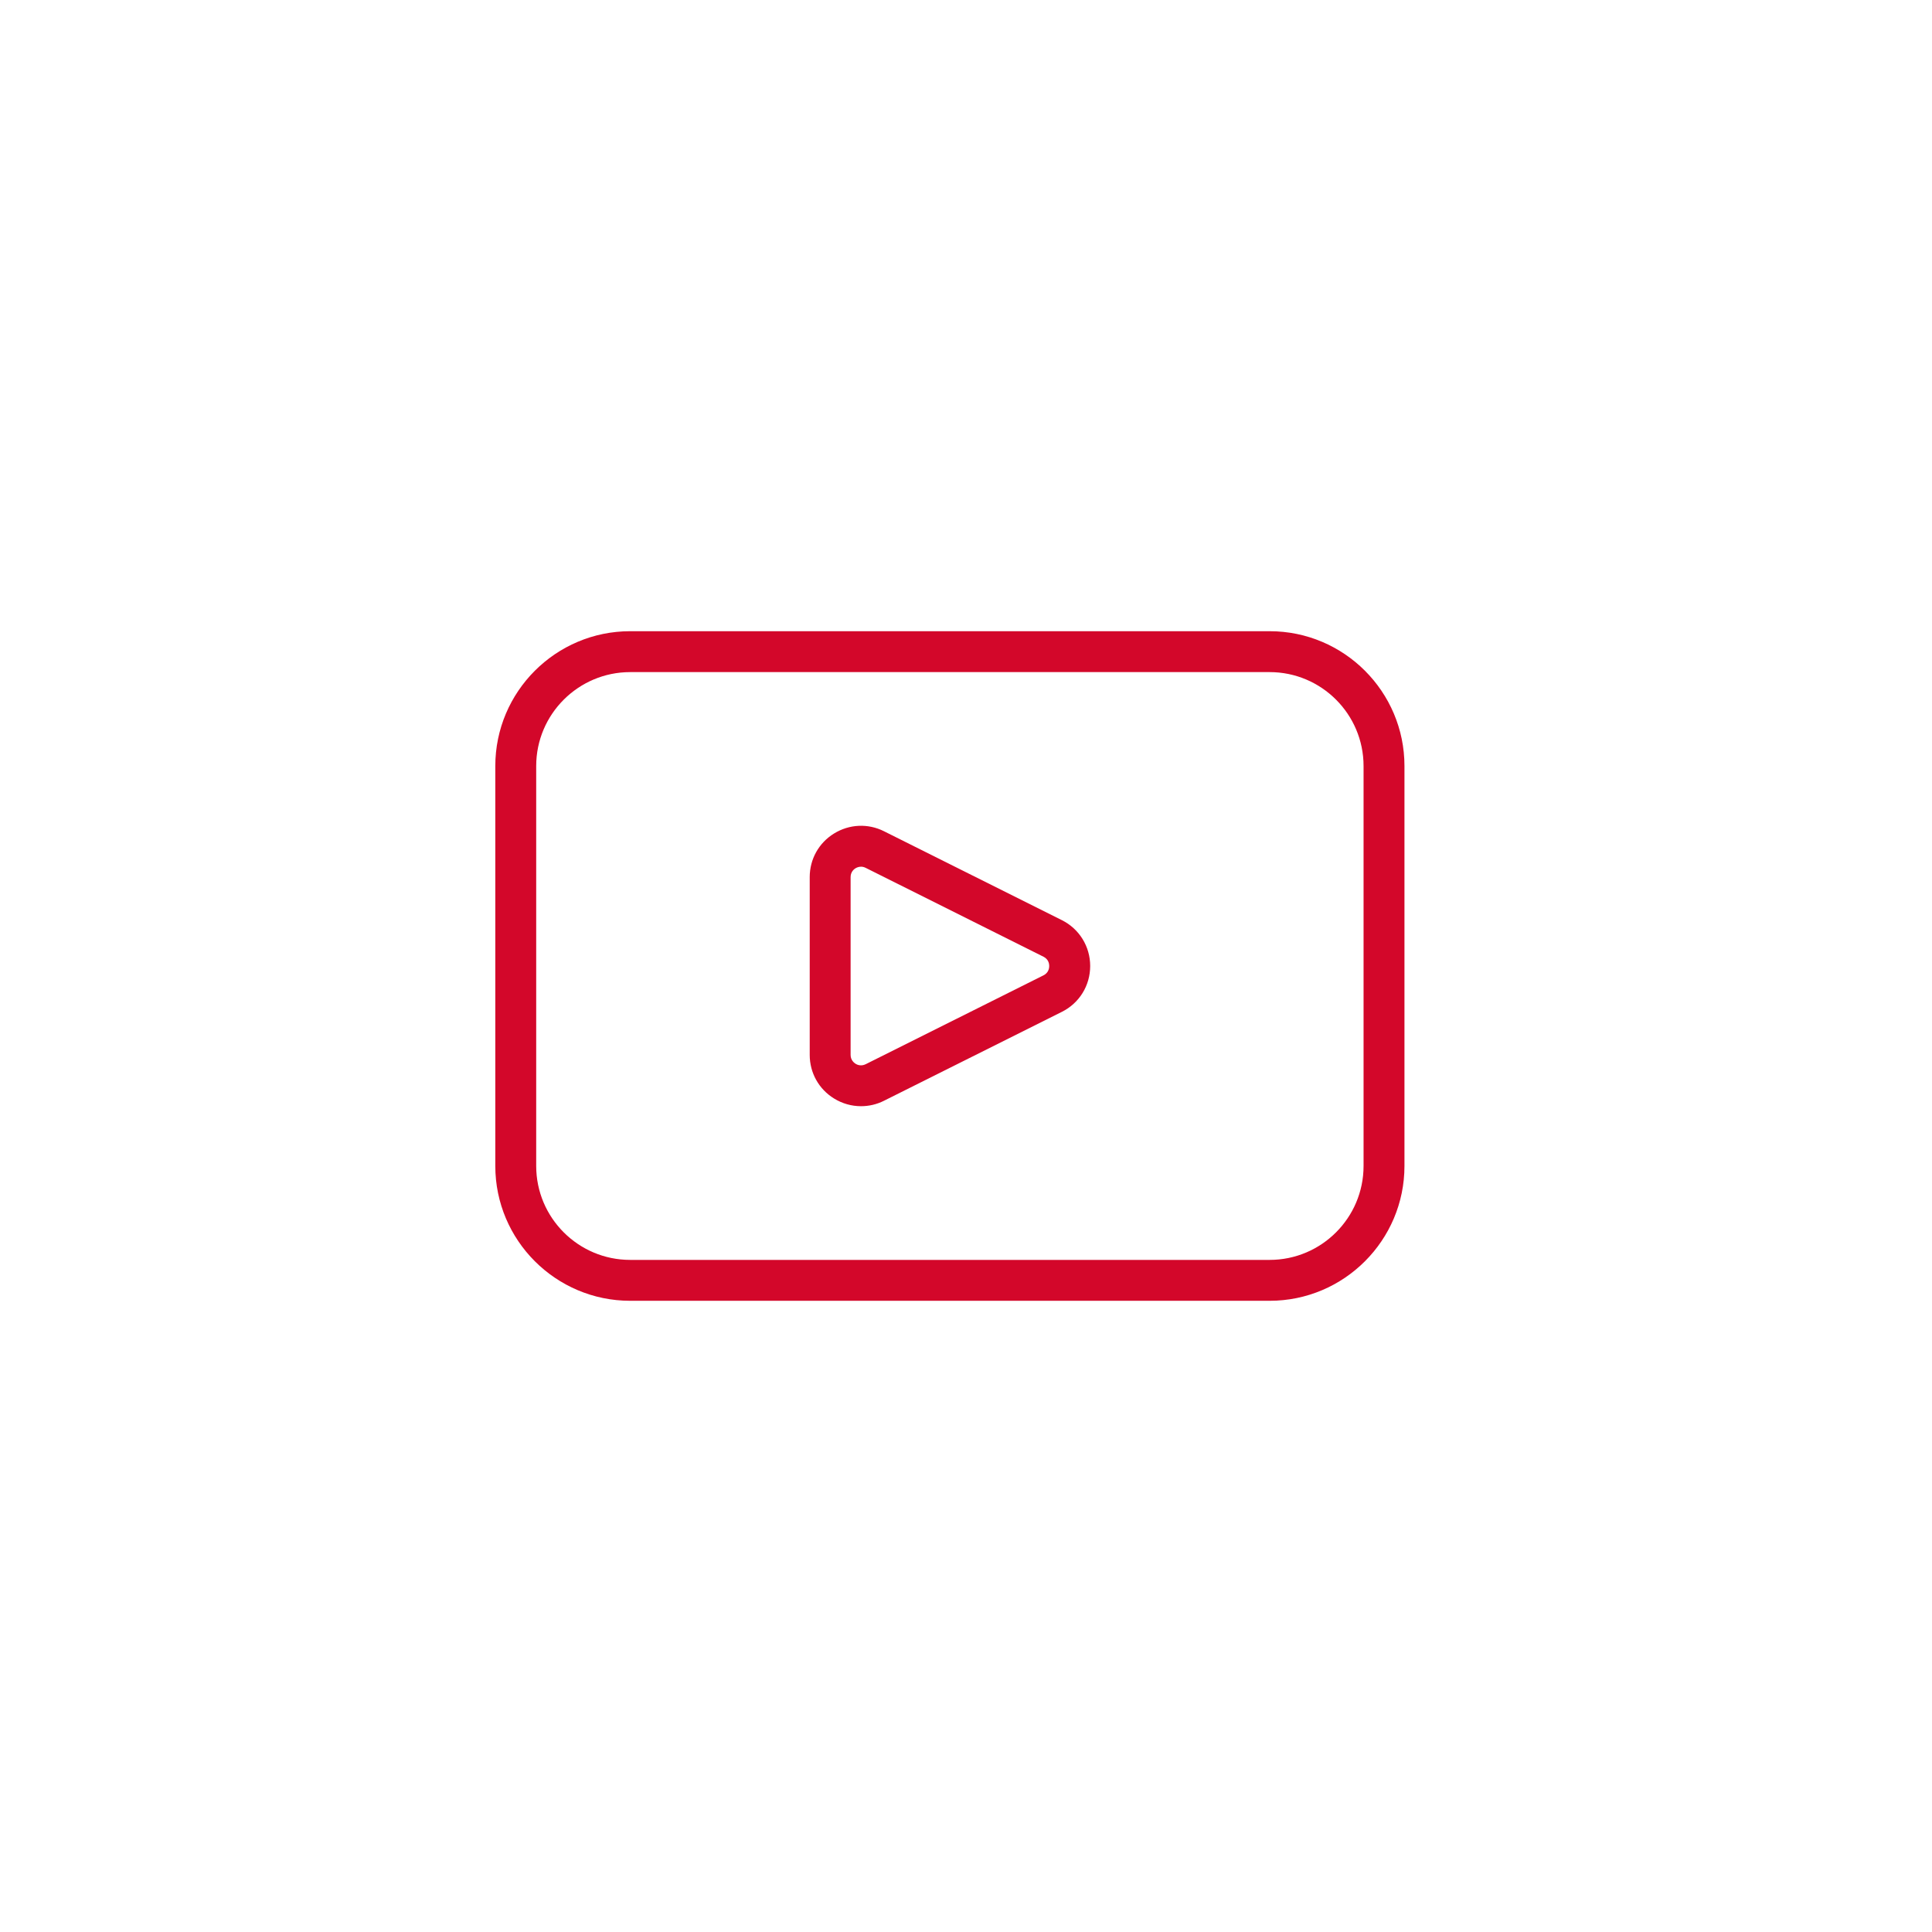 <?xml version="1.0" encoding="UTF-8"?>
<svg id="Ebene_1" data-name="Ebene 1" xmlns="http://www.w3.org/2000/svg" viewBox="0 0 283.46 283.46">
  <defs>
    <style>
      .cls-1 {
        fill: #d3072a;
      }
    </style>
  </defs>
  <path class="cls-1" d="M186.28,190.85h-93.82c-10.91,0-19.79-8.87-19.79-19.78v-58.68c0-10.91,8.88-19.78,19.79-19.78h93.82c10.91,0,19.78,8.87,19.78,19.78v58.68c0,10.91-8.87,19.78-19.78,19.78ZM92.46,98.61c-7.6,0-13.79,6.18-13.79,13.78v58.68c0,7.6,6.18,13.78,13.79,13.78h93.82c7.6,0,13.78-6.18,13.78-13.78v-58.68c0-7.6-6.18-13.78-13.78-13.78h-93.82ZM126.32,162.3c-1.37,0-2.74-.38-3.95-1.13-2.24-1.38-3.57-3.77-3.57-6.4v-26.08c0-2.63,1.33-5.02,3.57-6.4,2.24-1.38,4.98-1.51,7.33-.33l26.09,13.04c2.56,1.28,4.16,3.86,4.16,6.73,0,2.87-1.59,5.45-4.16,6.73h0s-26.09,13.04-26.09,13.04c-1.07.54-2.22.8-3.37.8ZM126.33,127.16c-.38,0-.67.15-.81.23-.22.13-.72.53-.72,1.3v26.08c0,.77.51,1.16.72,1.3s.8.41,1.49.07l26.09-13.04c.76-.38.84-1.08.84-1.37s-.08-.98-.84-1.36l-26.09-13.04c-.24-.12-.47-.17-.68-.17Z"/>
</svg>